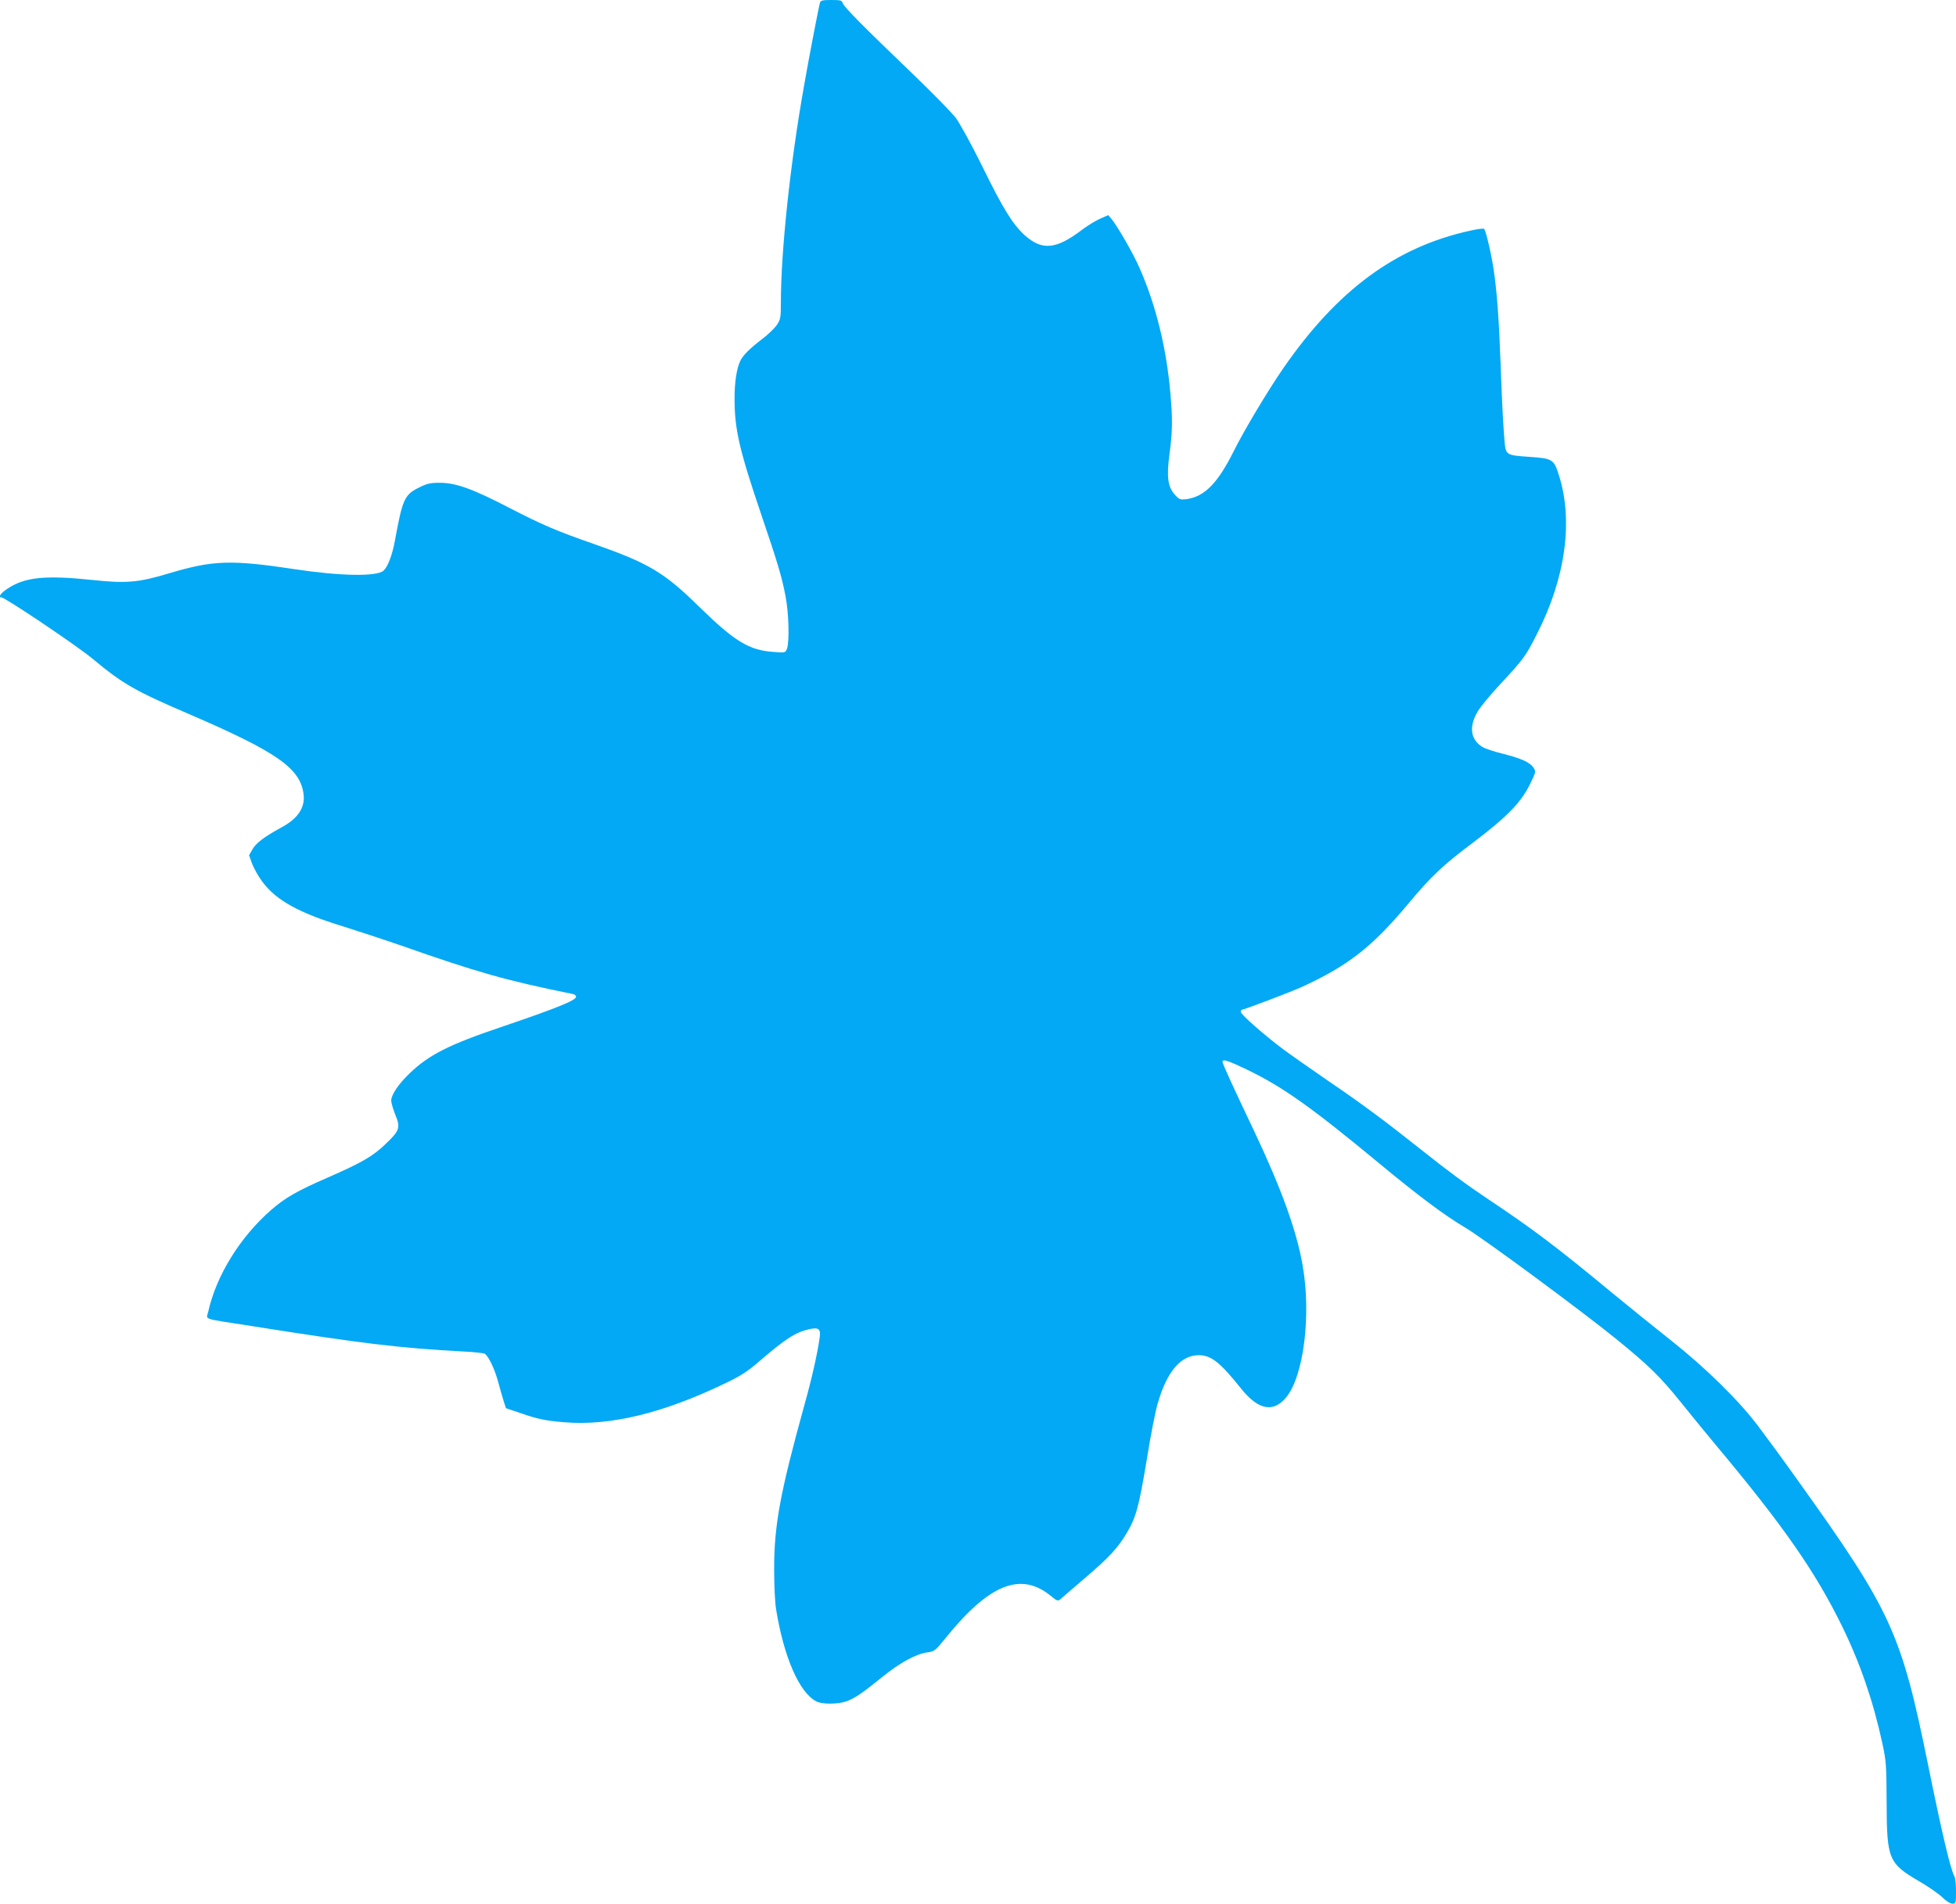 <?xml version="1.0" standalone="no"?>
<!DOCTYPE svg PUBLIC "-//W3C//DTD SVG 20010904//EN"
 "http://www.w3.org/TR/2001/REC-SVG-20010904/DTD/svg10.dtd">
<svg version="1.0" xmlns="http://www.w3.org/2000/svg"
 width="1280pt" height="1246pt" viewBox="0 0 1280 1246"
 preserveAspectRatio="xMidYMid meet">
<g transform="translate(0,1246) scale(0.1,-0.1)"
fill="#03a9f4" stroke="none">
<path d="M5366 12443 c-8 -27 -72 -358 -105 -548 -89 -500 -151 -1078 -151
-1416 0 -99 -2 -109 -27 -147 -16 -22 -58 -63 -94 -90 -79 -60 -125 -105 -143
-141 -25 -48 -40 -145 -39 -256 0 -195 33 -335 172 -745 114 -336 137 -415
161 -540 22 -110 27 -300 10 -346 -11 -27 -11 -27 -88 -21 -160 11 -254 68
-487 296 -229 225 -330 285 -690 411 -244 85 -339 126 -550 235 -243 126 -352
165 -457 165 -64 0 -84 -5 -136 -31 -95 -47 -108 -76 -157 -344 -18 -99 -47
-174 -75 -200 -44 -40 -283 -36 -585 10 -410 62 -531 58 -810 -25 -207 -63
-288 -70 -511 -46 -306 32 -439 19 -552 -55 -47 -30 -67 -59 -43 -59 24 0 500
-320 601 -405 192 -160 273 -207 625 -358 574 -247 728 -354 751 -521 13 -90
-35 -163 -145 -222 -113 -62 -166 -102 -189 -143 l-22 -39 20 -56 c12 -30 41
-83 66 -116 90 -122 238 -205 534 -295 102 -32 268 -87 370 -122 503 -177 689
-230 1128 -319 12 -2 22 -10 22 -18 0 -23 -125 -74 -490 -198 -341 -115 -473
-182 -597 -301 -74 -70 -123 -143 -123 -180 0 -15 12 -55 26 -91 36 -86 30
-105 -60 -191 -84 -82 -158 -125 -385 -224 -197 -86 -274 -130 -365 -209 -204
-177 -361 -430 -414 -670 -12 -51 -46 -40 283 -91 733 -116 965 -144 1390
-167 66 -3 127 -10 136 -14 25 -14 66 -99 89 -185 12 -44 28 -101 36 -126 l15
-46 92 -31 c118 -41 163 -50 289 -61 302 -25 648 59 1058 257 100 48 144 77
220 143 171 147 236 189 325 209 62 14 77 2 69 -54 -15 -106 -49 -260 -100
-442 -159 -576 -198 -785 -198 -1074 0 -105 5 -219 13 -265 51 -313 152 -544
263 -601 38 -20 141 -19 196 0 55 20 103 52 237 161 117 94 218 149 294 160
46 6 51 10 120 95 285 353 492 435 688 274 39 -32 46 -35 61 -22 9 8 80 69
158 136 164 140 219 200 278 299 61 103 79 171 131 483 24 151 56 315 71 364
60 209 150 315 268 316 81 0 139 -45 278 -219 111 -139 209 -159 293 -59 116
137 167 541 109 868 -39 225 -140 503 -316 875 -141 296 -208 443 -208 455 0
21 38 8 169 -55 231 -113 415 -244 856 -609 257 -213 428 -341 565 -422 115
-68 771 -552 995 -735 207 -169 279 -239 416 -409 73 -91 176 -217 229 -280
444 -531 650 -828 825 -1185 120 -246 203 -490 263 -765 25 -117 27 -142 28
-385 1 -375 12 -401 214 -519 57 -33 125 -80 149 -103 26 -26 54 -43 68 -43
22 0 23 3 23 80 0 44 -4 88 -10 98 -26 46 -82 285 -171 722 -177 873 -239
1011 -856 1873 -91 128 -207 286 -257 352 -127 169 -343 381 -570 561 -104 82
-282 226 -395 319 -349 289 -511 412 -801 605 -139 93 -266 186 -445 329 -232
184 -375 291 -597 442 -122 84 -259 180 -303 213 -119 89 -275 226 -275 242 0
8 1 14 3 14 15 0 326 118 398 151 306 141 460 263 699 549 146 175 223 248
422 397 216 163 310 259 368 376 41 83 42 87 26 111 -23 36 -78 61 -199 92
-58 14 -119 34 -136 45 -79 48 -90 134 -30 234 19 31 83 109 143 173 157 169
169 185 244 333 187 366 238 740 144 1037 -34 107 -41 111 -196 122 -148 10
-152 12 -160 97 -10 124 -16 235 -26 508 -11 301 -24 473 -45 617 -16 106 -51
258 -63 270 -4 4 -45 -1 -92 -12 -487 -107 -868 -388 -1222 -900 -102 -148
-254 -402 -323 -540 -106 -213 -192 -300 -310 -317 -41 -5 -47 -3 -74 26 -49
52 -58 118 -38 269 20 145 21 228 6 397 -25 294 -95 579 -201 819 -40 93 -141
268 -182 320 l-24 28 -56 -25 c-31 -14 -82 -46 -114 -70 -170 -130 -263 -139
-377 -36 -80 74 -140 171 -279 454 -68 138 -145 278 -171 313 -26 34 -153 164
-283 289 -320 307 -449 437 -457 462 -6 19 -14 21 -75 21 -57 0 -70 -3 -74
-17z"/>
</g>
</svg>
